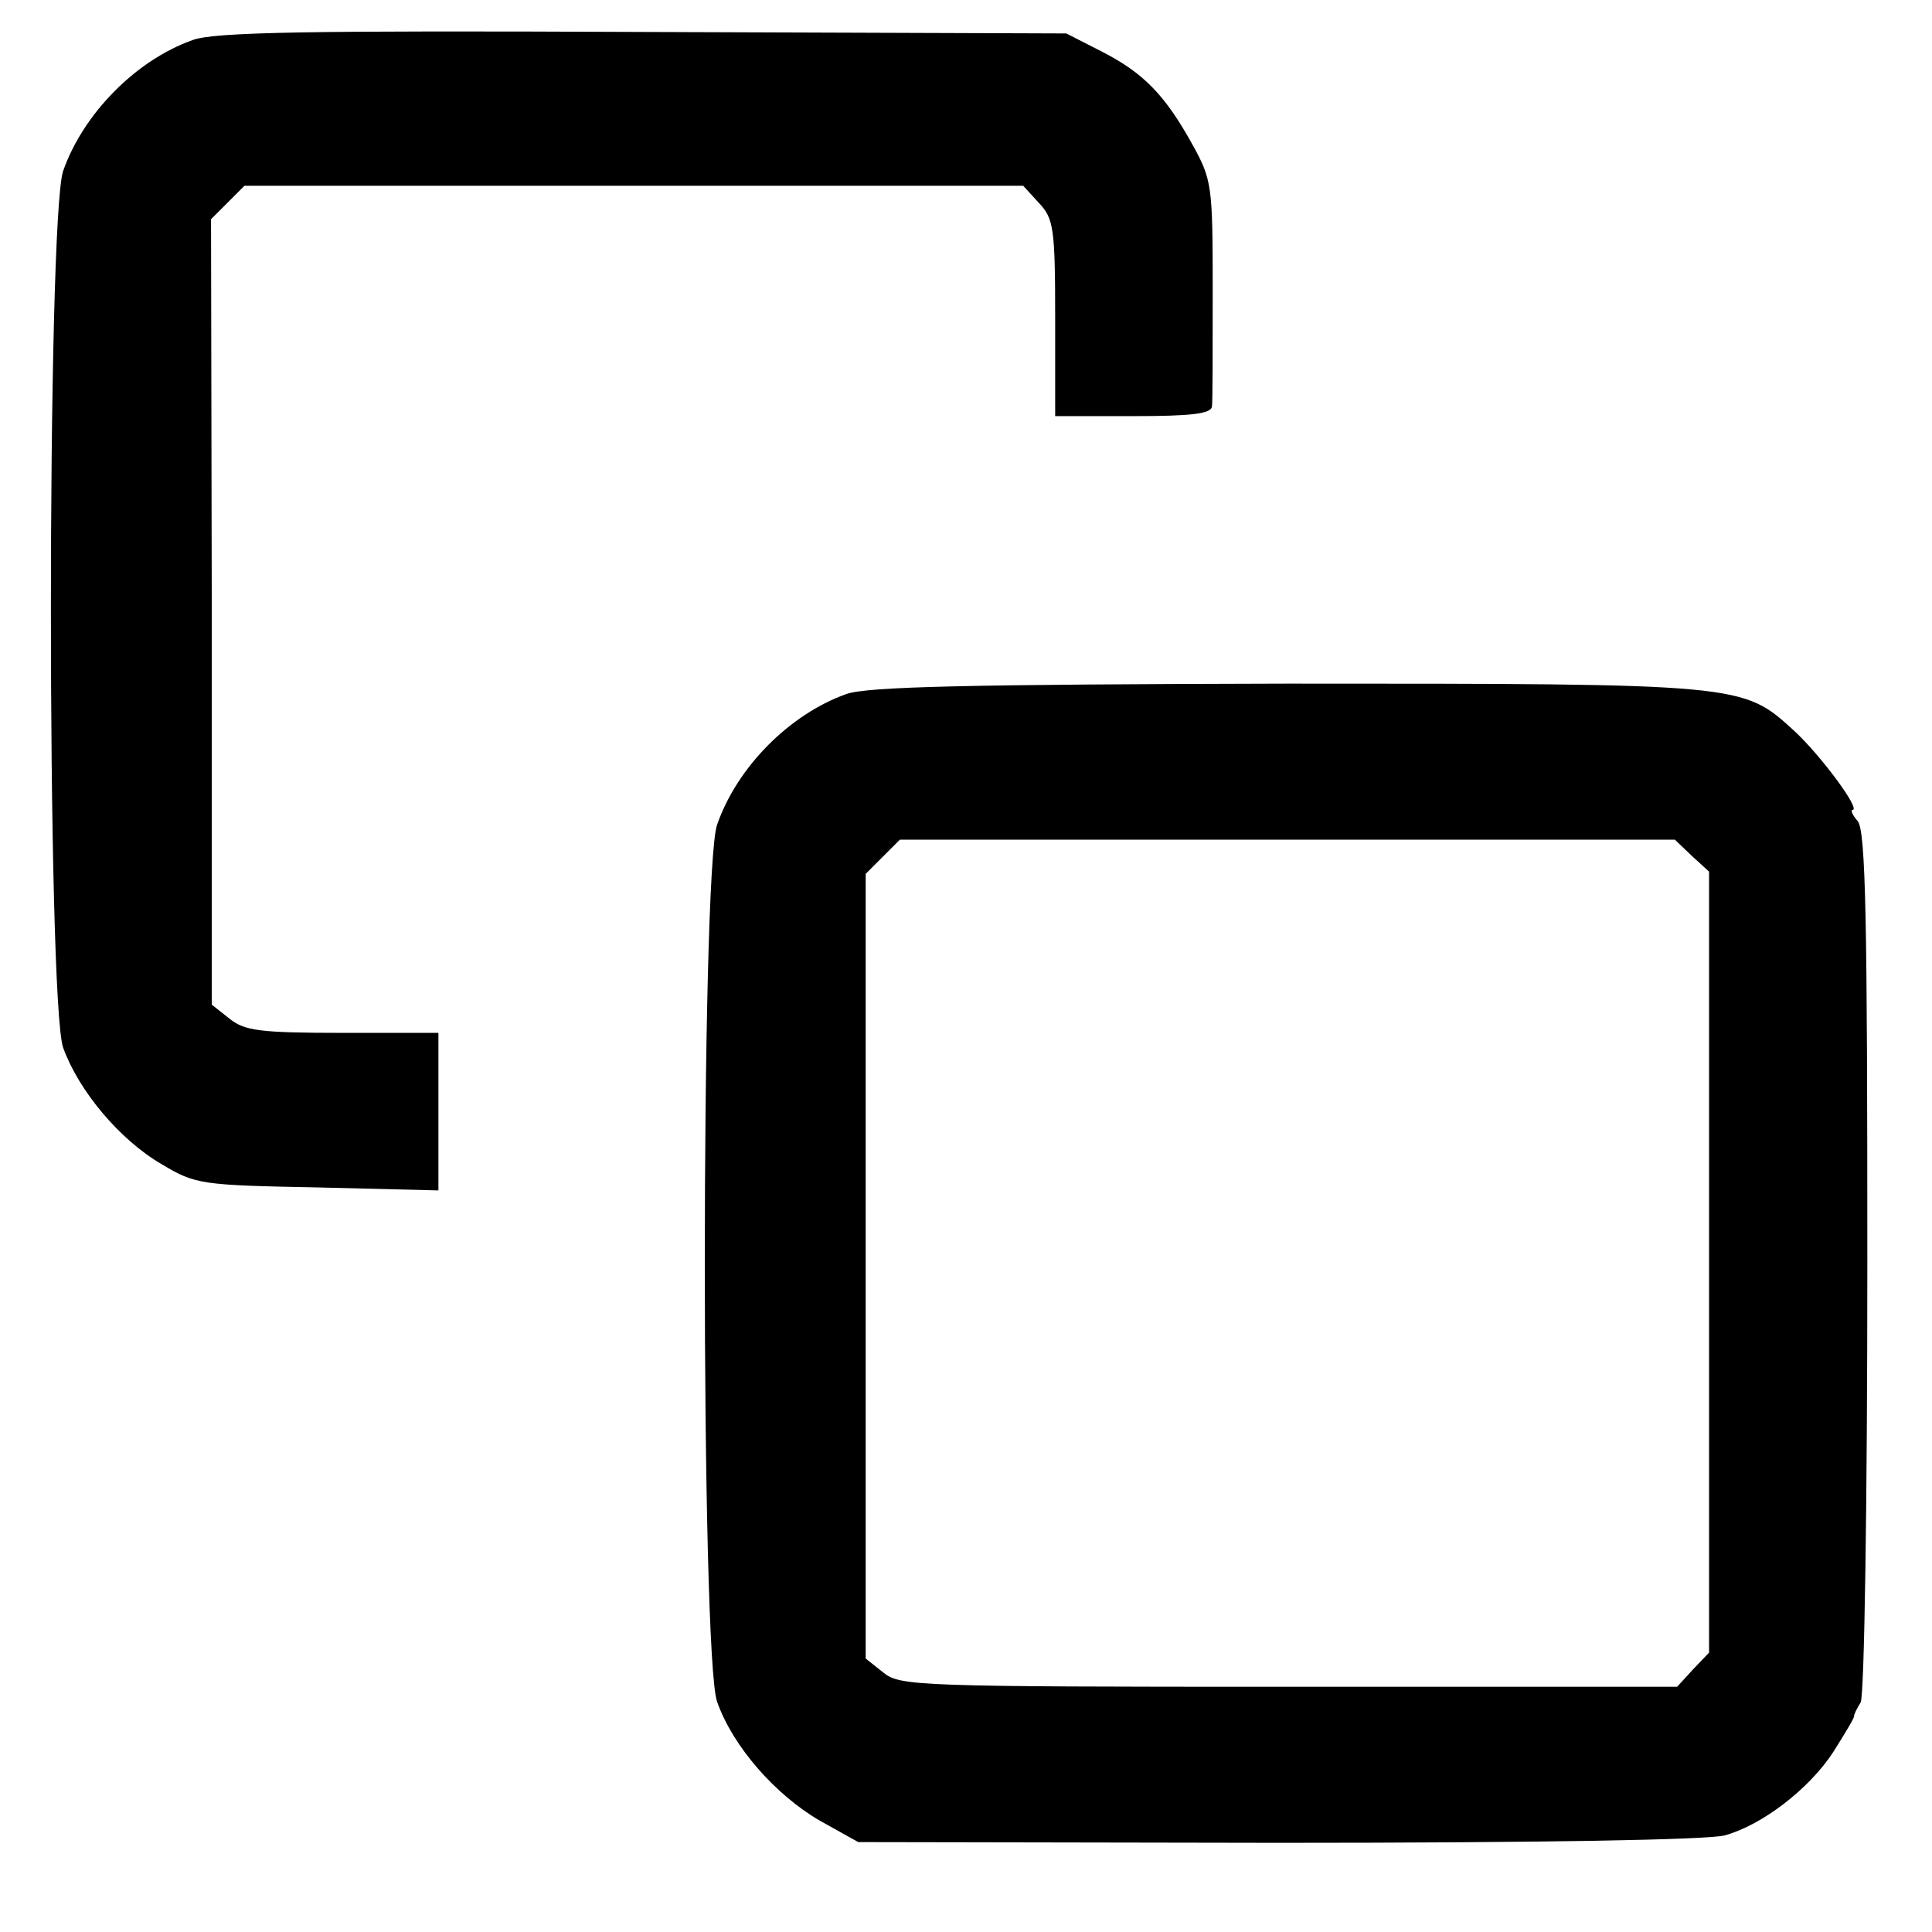 <?xml version="1.0" standalone="no"?>
<!DOCTYPE svg PUBLIC "-//W3C//DTD SVG 20010904//EN"
 "http://www.w3.org/TR/2001/REC-SVG-20010904/DTD/svg10.dtd">
<svg version="1.0" xmlns="http://www.w3.org/2000/svg"
 width="260pt" height="260pt" viewBox="0 0 260 260"
 preserveAspectRatio="xMidYMid meet">
<g transform="translate(0,260) scale(0.1,-0.1)"
fill="#000000" stroke="none">
<path d="M259 2546 c-76 -27 -147 -99 -174 -176 -22 -64 -22 -1117 0 -1180 21
-58 76 -124 133 -157 45 -27 53 -28 210 -31 l162 -4 0 106 0 106 -129 0 c-112
0 -132 3 -152 19 l-24 19 0 529 -1 528 23 23 22 22 524 0 524 0 21 -23 c20
-21 22 -34 22 -155 l0 -132 105 0 c77 0 105 3 106 13 1 6 1 77 1 157 0 140 -1
148 -27 195 -37 67 -66 97 -123 126 l-47 24 -570 2 c-448 2 -578 0 -606 -11z"/>
<path d="M1139 1666 c-76 -27 -147 -98 -174 -176 -22 -64 -22 -1117 0 -1180
21 -60 78 -125 138 -160 l52 -29 565 -1 c351 0 579 4 601 10 51 14 114 63 146
112 15 24 28 45 28 48 0 3 4 11 9 19 5 8 9 272 9 592 0 456 -2 581 -13 594 -7
8 -10 15 -7 15 12 0 -44 75 -79 107 -69 63 -69 63 -683 63 -428 -1 -564 -4
-592 -14z m1138 -218 l23 -21 0 -526 0 -525 -22 -23 -21 -23 -523 0 c-499 0
-523 1 -545 19 l-24 19 0 528 0 528 23 23 23 23 521 0 522 0 23 -22z"/>
</g>
</svg>
